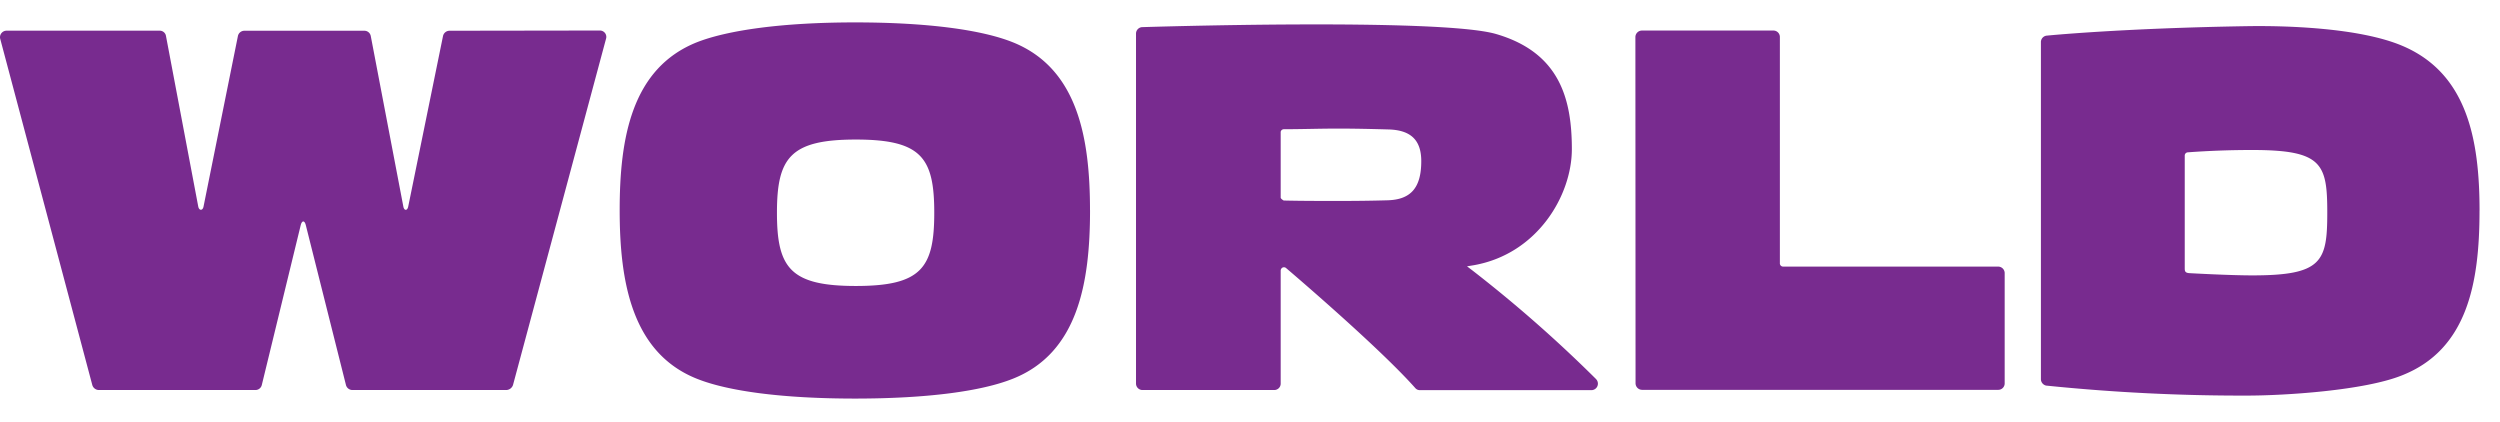 <svg xmlns="http://www.w3.org/2000/svg" width="77" height="13" viewBox="0 0 77 13">
    <path fill="#782B8F" fill-rule="nonzero" d="M39.445 6.089V4.082a.089.089 0 0 1 .027-.073.105.105 0 0 1 .068-.029c.552 0 1.116-.02 1.675-.02.51 0 1.052.013 1.553.027.68.019 1.007.323 1.007.976 0 .83-.329 1.186-1.039 1.206-.5.015-1.011.02-1.52.02-.565 0-1.124 0-1.678-.013-.093-.053-.093-.087-.093-.087zm9.708 5.581a41.335 41.335 0 0 0-3.785-3.327l-.184-.14.224-.037c1.953-.354 3.005-2.154 3.005-3.573 0-1.554-.38-2.977-2.337-3.546C44.342.544 35.173.836 35.173.836a.201.201 0 0 0-.184.195v10.785a.2.2 0 0 0 .2.197h4.057c.11 0 .199-.088.199-.197V8.332a.111.111 0 0 1 .05-.087.102.102 0 0 1 .122.016c.013.011 2.836 2.408 3.976 3.694a.185.185 0 0 0 .136.062h5.284c.083 0 .158-.05.188-.126a.2.2 0 0 0-.048-.22zm-15.58-5.195c0 2.224-.368 4.402-2.39 5.195-.942.374-2.588.606-4.847.606-2.258 0-3.92-.232-4.86-.606-2.008-.793-2.39-2.971-2.39-5.195 0-2.223.367-4.377 2.39-5.178.94-.365 2.602-.607 4.86-.607 2.259 0 3.905.233 4.846.607 2.014.8 2.39 2.955 2.39 5.178zm-4.798.077c0-1.694-.394-2.254-2.415-2.254-2.02 0-2.43.56-2.43 2.254 0 1.695.407 2.256 2.43 2.256s2.415-.56 2.415-2.256zM67.29 8.26V4.794a.1.1 0 0 1 .092-.102 26.68 26.68 0 0 1 1.992-.072c2.15 0 2.306.42 2.306 1.928 0 1.509-.156 1.934-2.306 1.934-.72 0-1.922-.068-1.922-.068-.156-.005-.162-.065-.162-.155zm9.08-1.769c0-2.223-.394-4.248-2.391-5.085-1.33-.558-3.608-.619-4.767-.6-3.886.063-6.168.291-6.168.291a.2.2 0 0 0-.184.205v10.38a.205.205 0 0 0 .16.194c2.057.21 4.124.314 6.192.308 1.159 0 3.606-.155 4.767-.622 2.015-.794 2.39-2.846 2.39-5.07zm-26-5.346a.202.202 0 0 1 .202-.204h4.046a.198.198 0 0 1 .202.206v6.971a.099.099 0 0 0 .103.093h6.62c.055 0 .107.023.145.062a.2.2 0 0 1 .056.146v3.39a.198.198 0 0 1-.202.198H50.574a.203.203 0 0 1-.199-.2L50.37 1.143zM18.482.94a.2.2 0 0 1 .155.081c.036.05.047.113.029.172l-2.865 10.663a.226.226 0 0 1-.206.157h-4.74a.207.207 0 0 1-.2-.157L9.418 6.931c-.037-.145-.116-.147-.155 0l-1.199 4.925a.202.202 0 0 1-.2.157H3.046a.213.213 0 0 1-.204-.157L.004 1.186a.2.2 0 0 1 .042-.167.203.203 0 0 1 .157-.074h4.711c.1-.003.186.07.199.168l.993 5.248c.026.133.138.133.163 0l1.058-5.248a.204.204 0 0 1 .202-.166h3.695a.2.2 0 0 1 .195.159l1.004 5.256c.025.134.123.134.15 0l1.073-5.258a.206.206 0 0 1 .195-.157L18.482.94z"/>
</svg>
